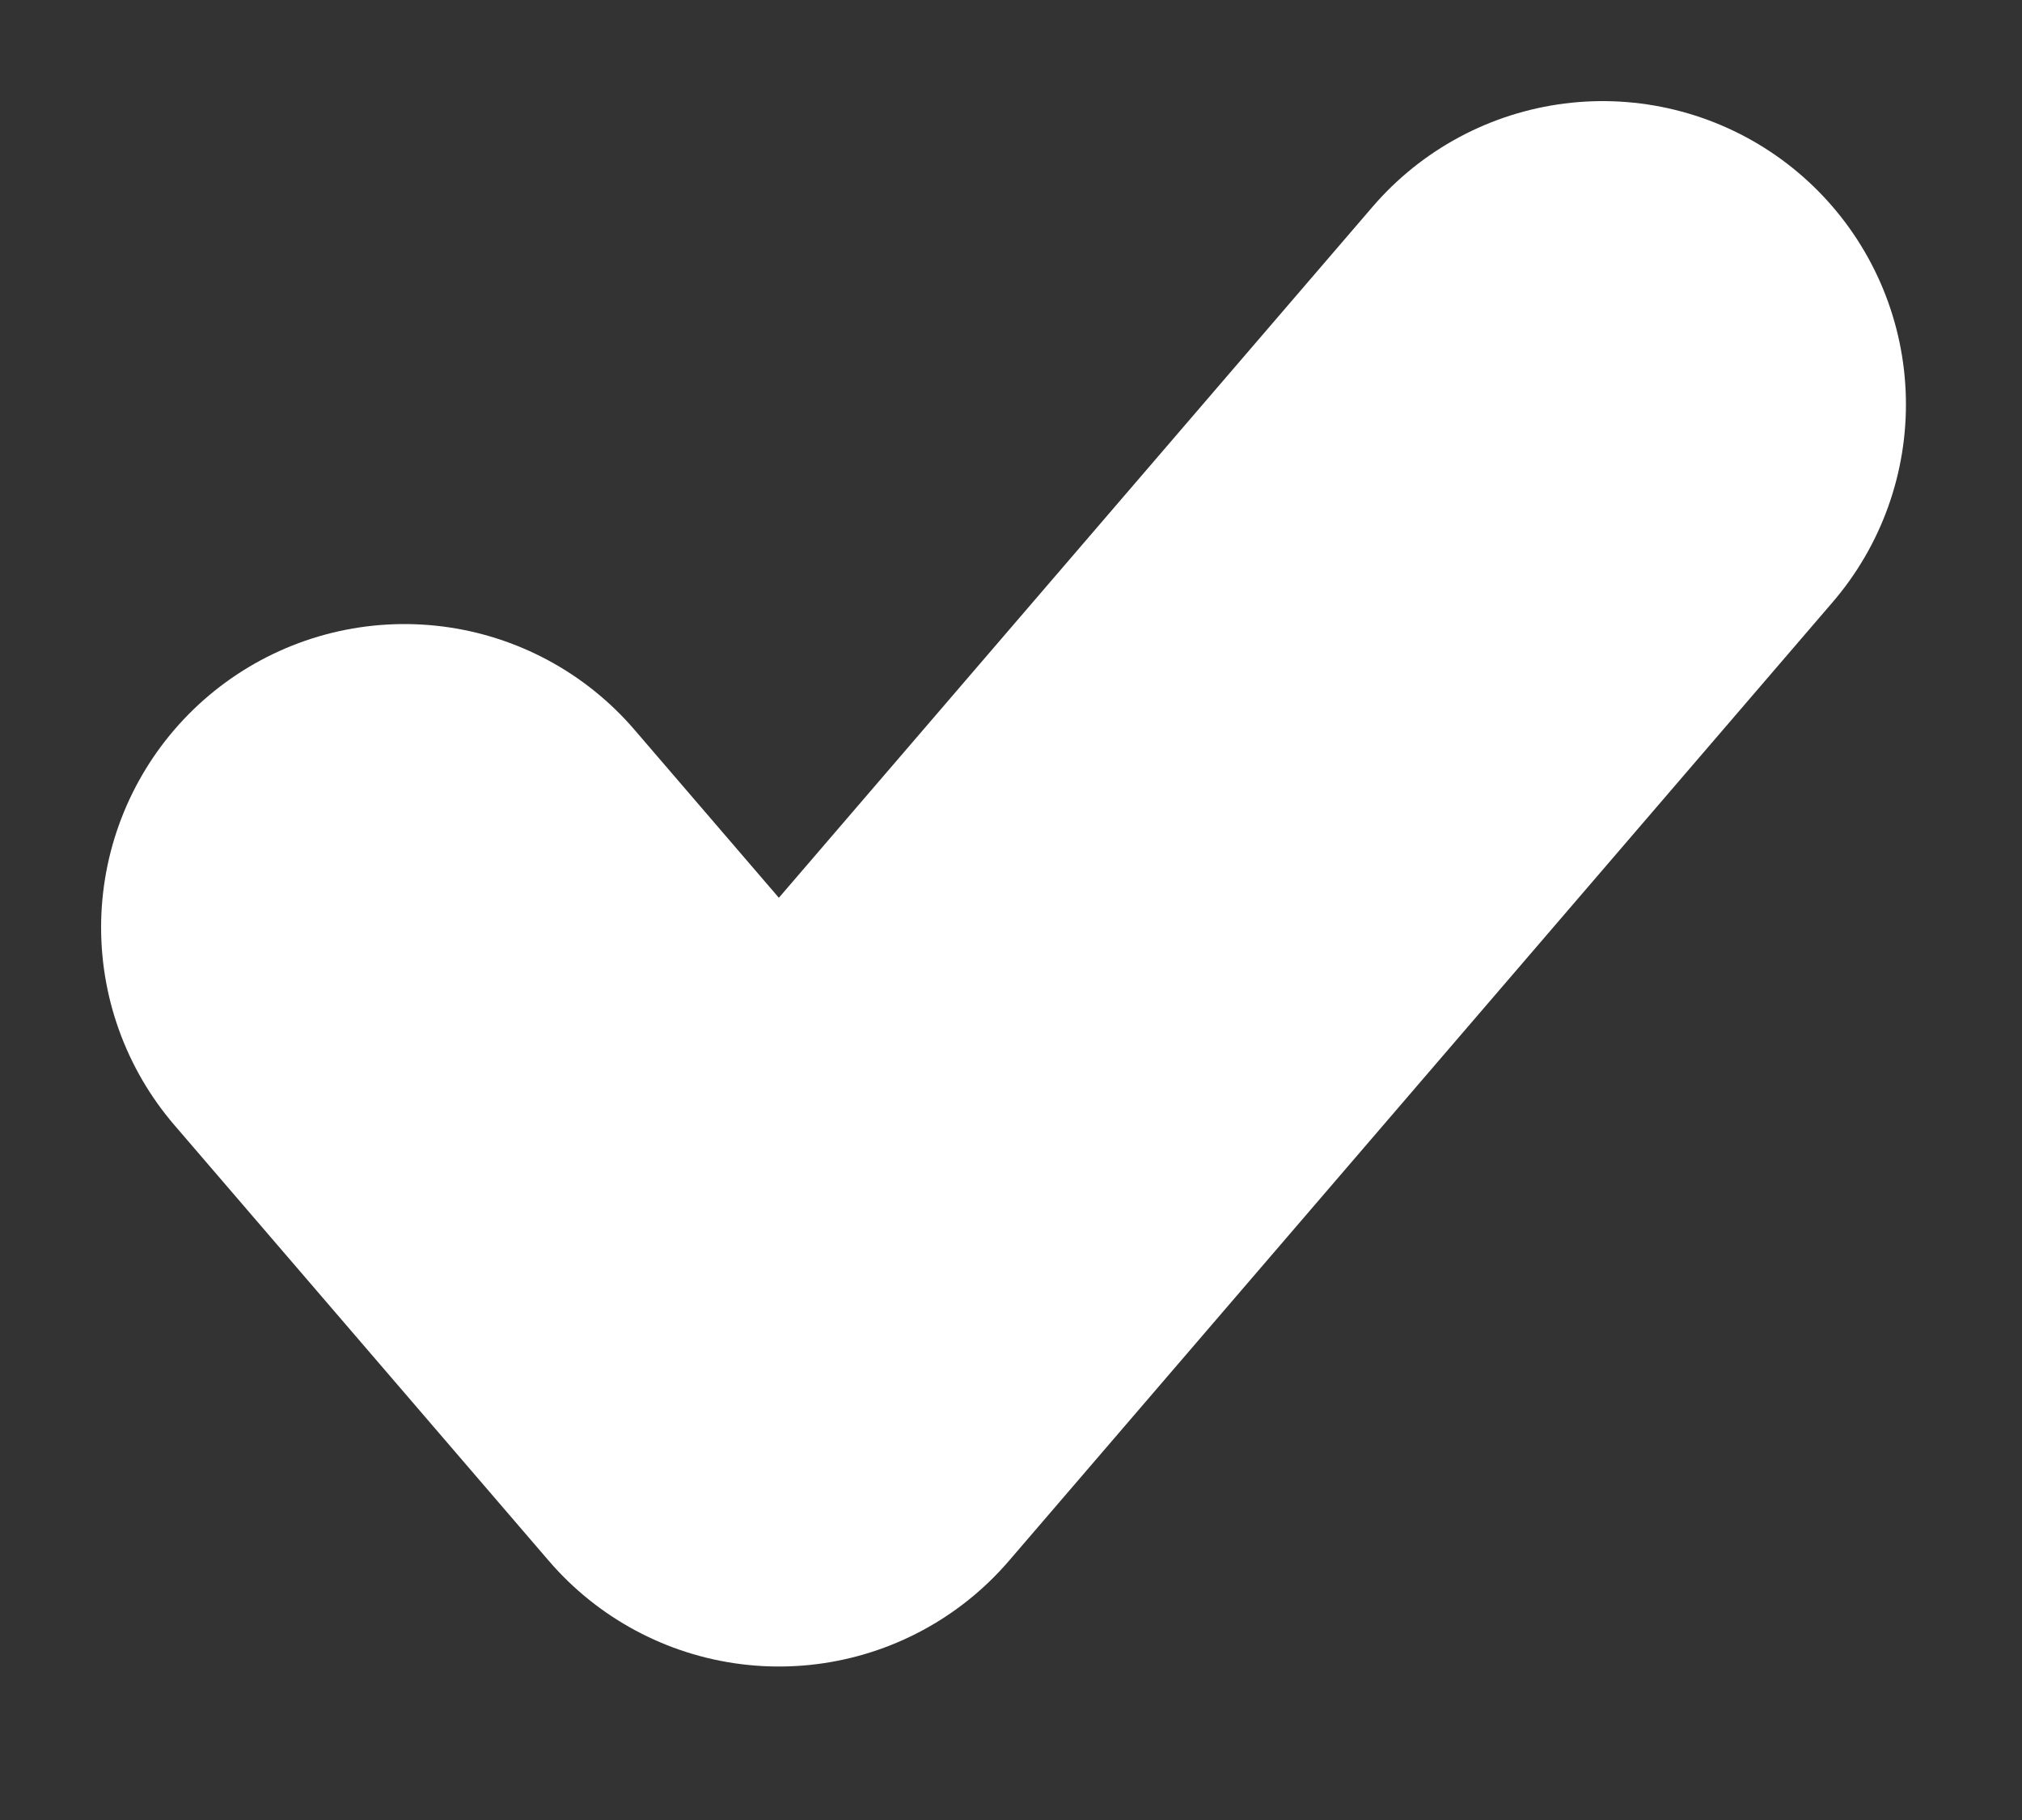 <?xml version="1.0" encoding="utf-8"?>
<svg xmlns="http://www.w3.org/2000/svg" fill="none" height="100%" overflow="visible" preserveAspectRatio="none" style="display: block;" viewBox="0 0 10 9" width="100%">
<rect x="0" y="0" width="10" height="9" fill="#333333" stroke="none"/>
<path d="M7.926 2L3.852 6.741L2 4.586" id="Vector" stroke="white" stroke-linecap="round" stroke-linejoin="round" stroke-width="3"/>
</svg>
